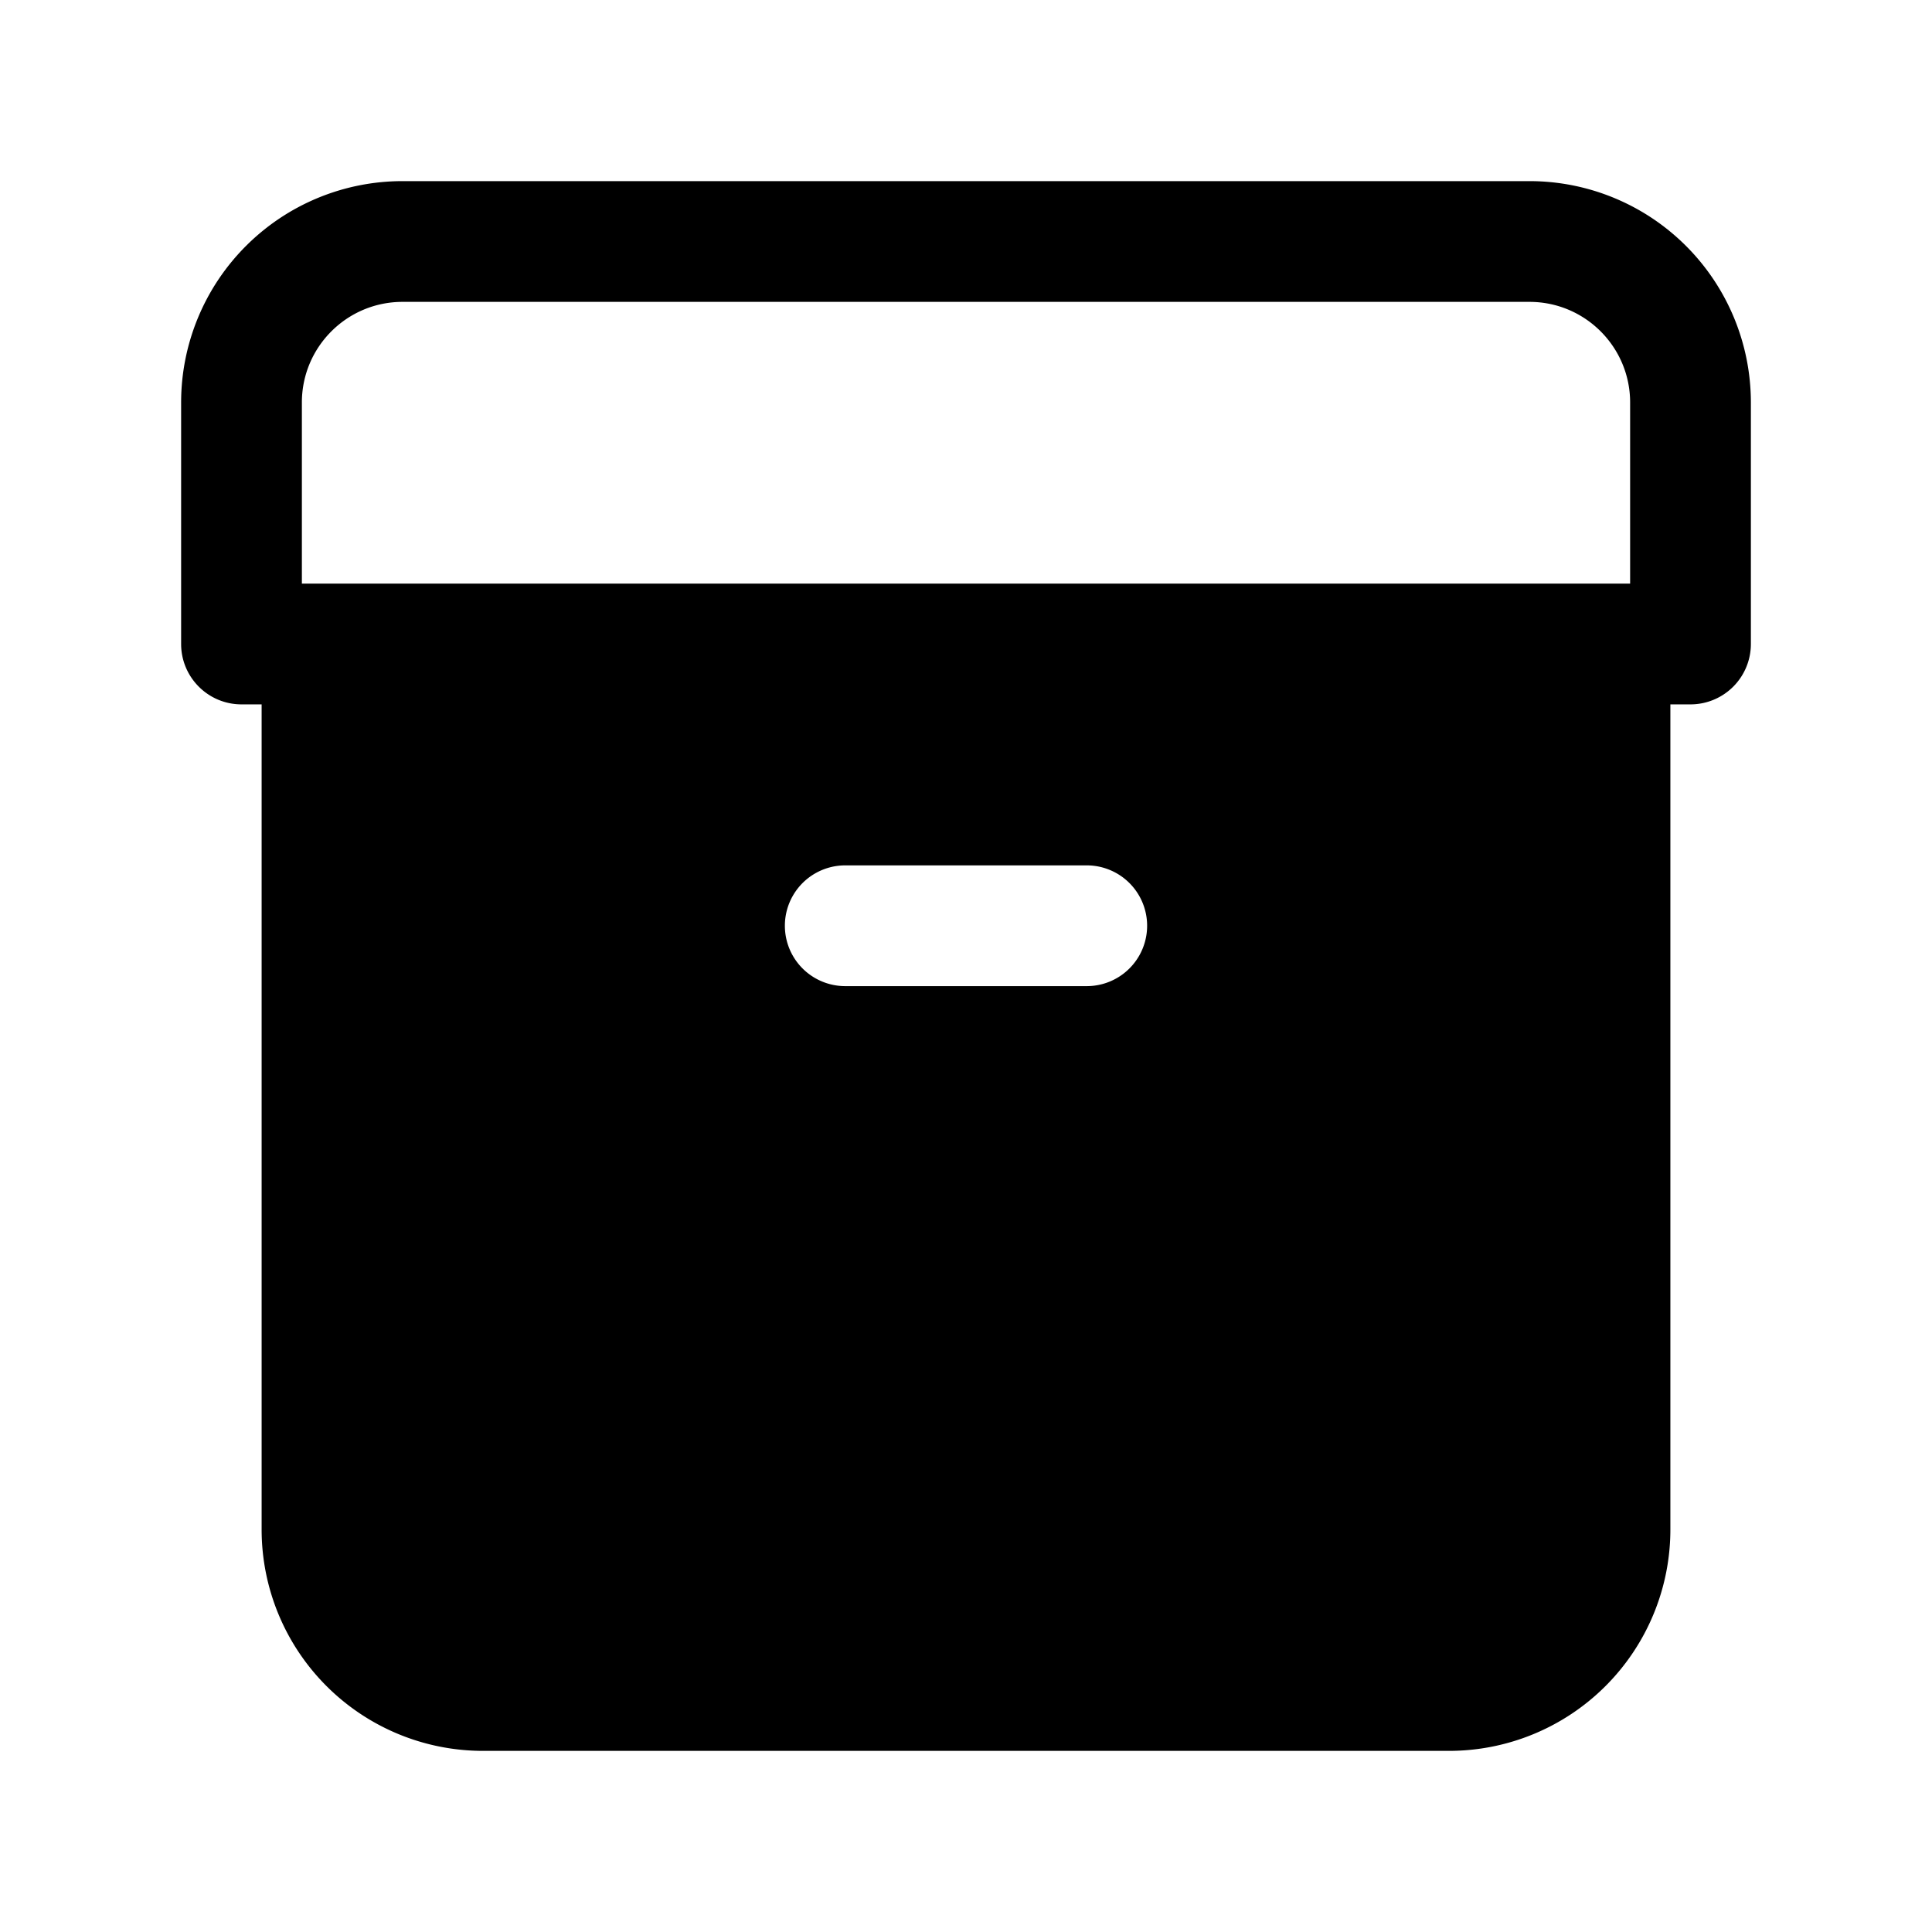 <svg width="24" height="24" fill="currentColor" viewBox="0 0 24 24" xmlns="http://www.w3.org/2000/svg"><path fill-rule="evenodd" d="M5 2.25A2.75 2.75 0 0 0 2.25 5v3c0 .414.336.75.75.75h.25V19A2.75 2.75 0 0 0 6 21.75h12A2.75 2.75 0 0 0 20.75 19V8.75H21a.75.75 0 0 0 .75-.75V5A2.75 2.75 0 0 0 19 2.25zm-1.25 5h16.5V5c0-.69-.56-1.25-1.25-1.25H5c-.69 0-1.25.56-1.25 1.25zm6.75 3.5a.75.75 0 0 0 0 1.5h3a.75.75 0 0 0 0-1.5z"/></svg>